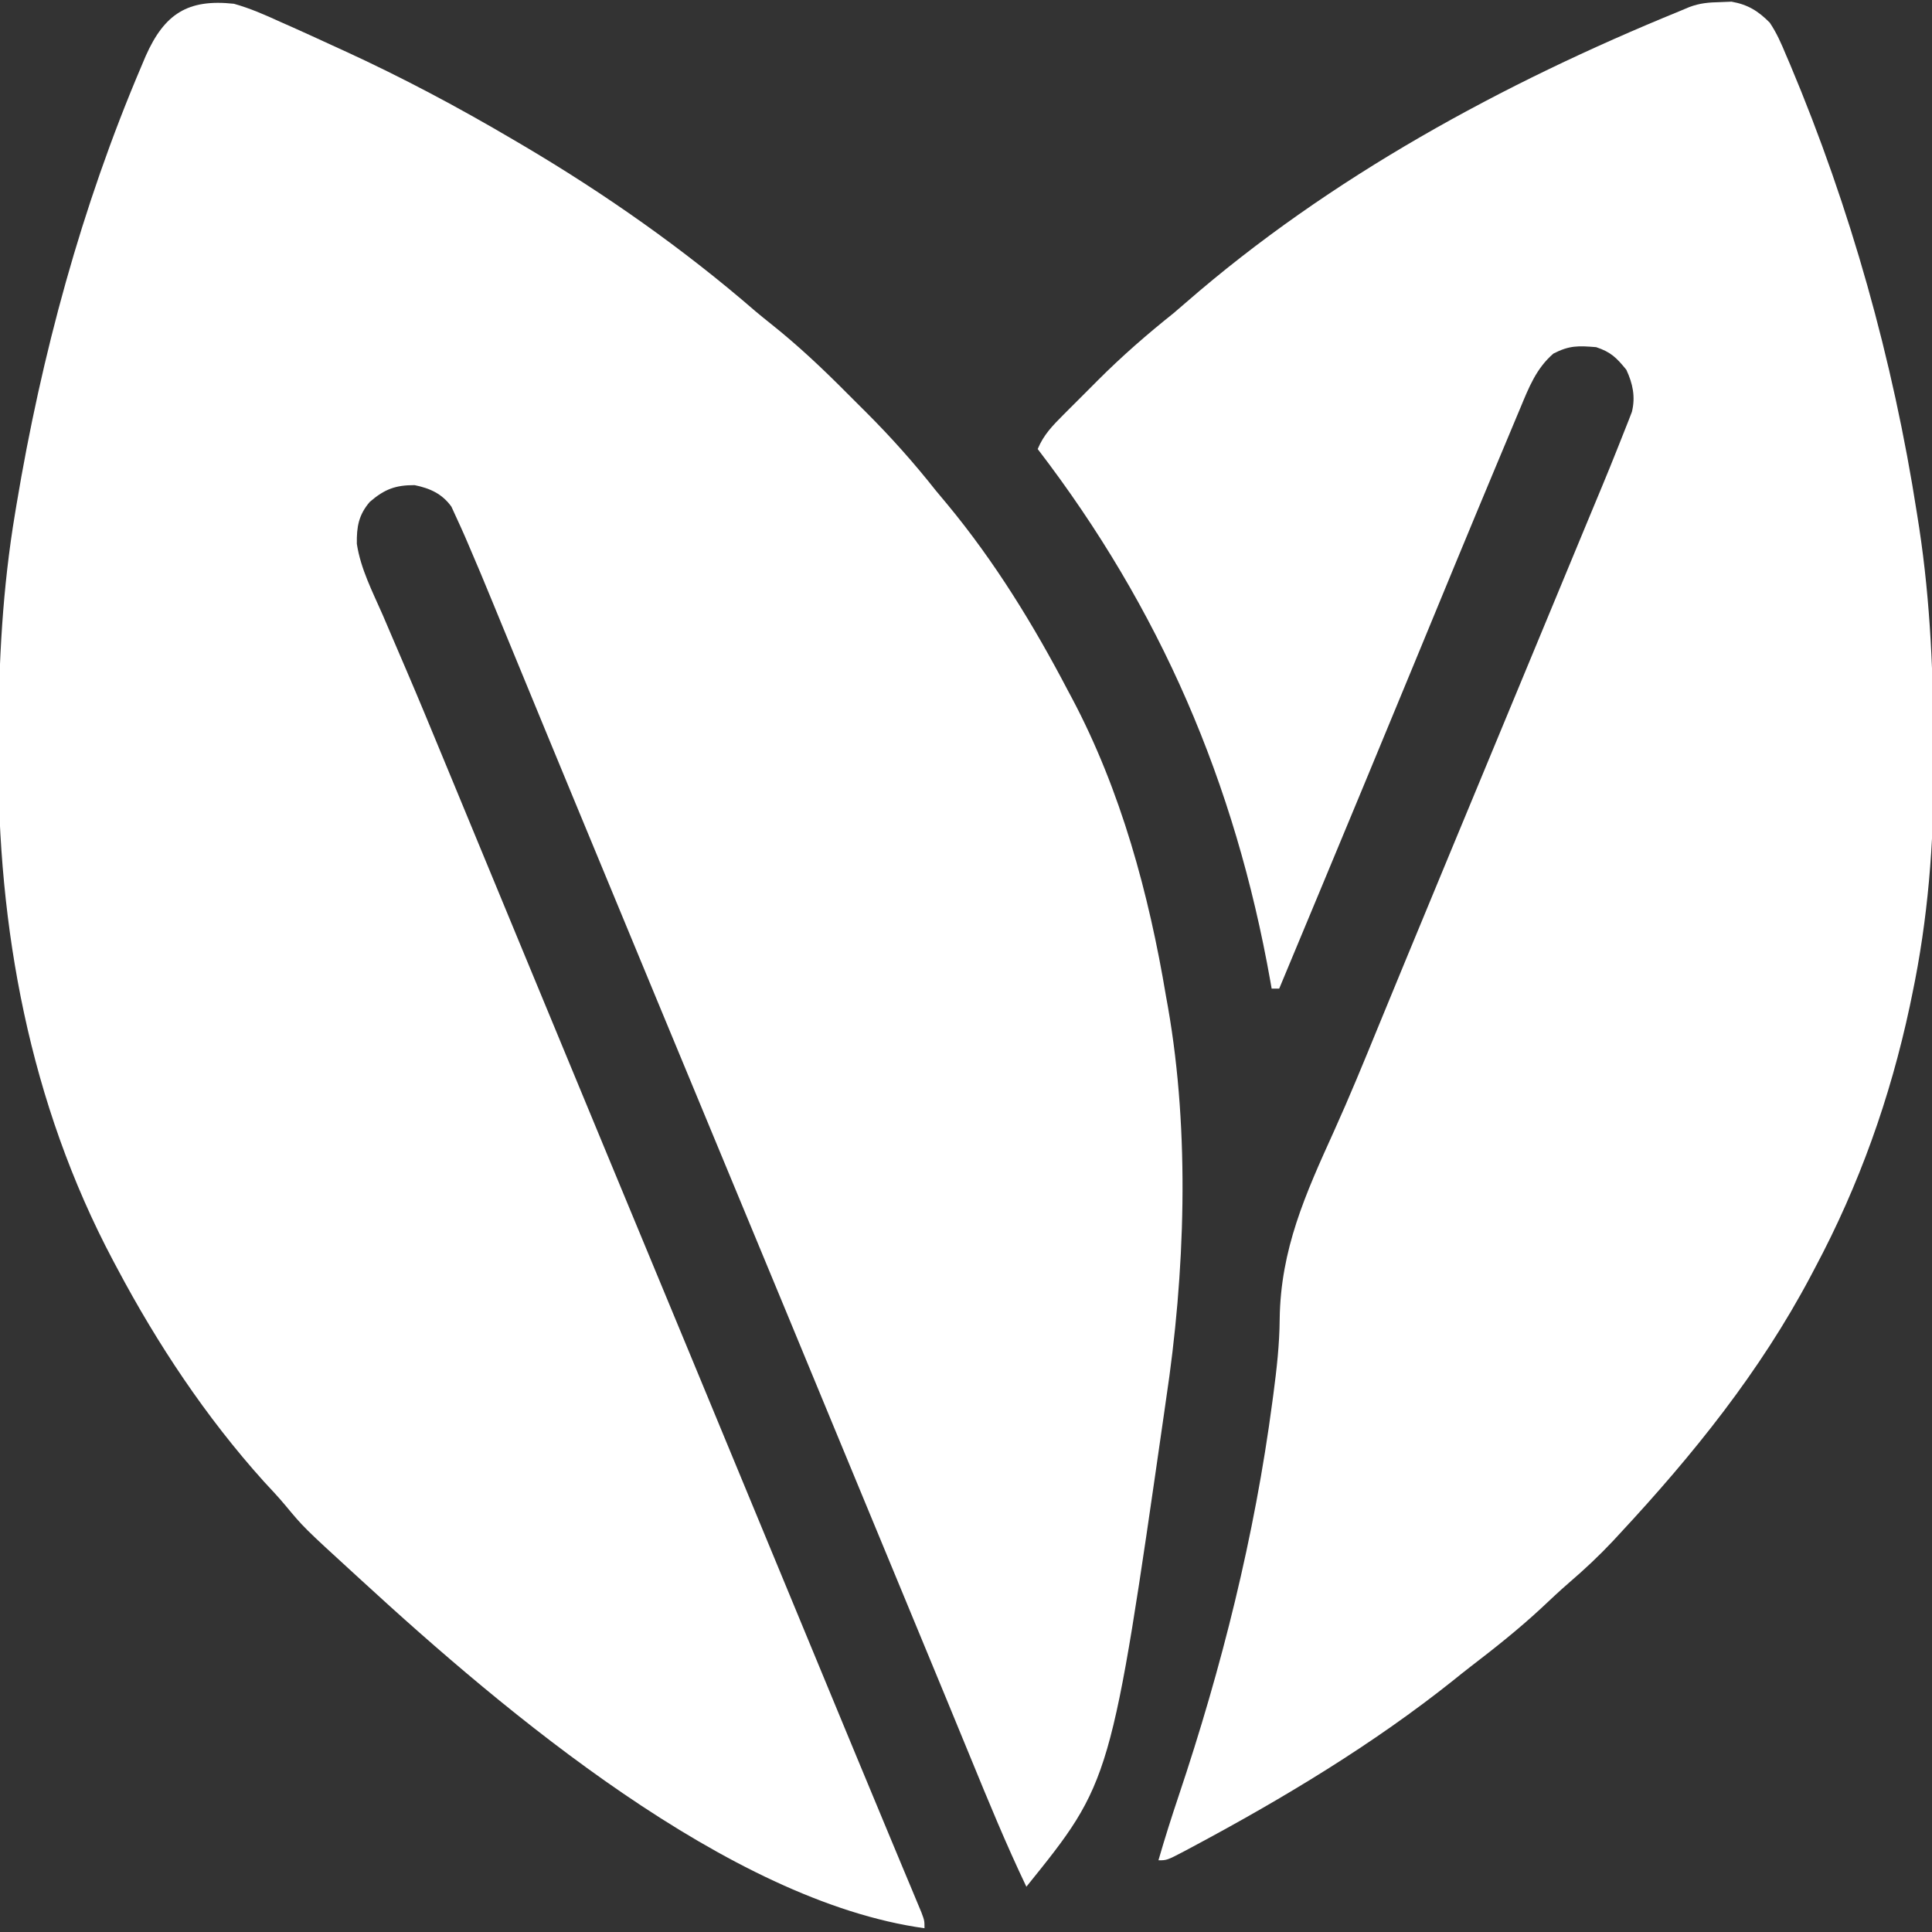 <svg xmlns="http://www.w3.org/2000/svg" width="512" height="512"><rect width="100%" height="100%" fill="#333333" stroke="none"/><path d="M0 0 C4.254 1.194 8.176 2.909 12.188 4.75 C13.866 5.493 13.866 5.493 15.579 6.25 C19.066 7.806 22.534 9.398 26 11 C27.615 11.737 27.615 11.737 29.262 12.489 C44.635 19.538 59.433 27.414 74 36 C74.805 36.473 75.61 36.946 76.44 37.433 C98.247 50.309 119.041 64.88 138.183 81.47 C139.56 82.63 140.961 83.762 142.372 84.882 C149.517 90.571 156.016 96.706 162.444 103.183 C164.123 104.873 165.813 106.552 167.504 108.23 C174.116 114.834 180.202 121.658 186 129 C187.012 130.221 188.027 131.439 189.047 132.652 C201.61 147.822 211.887 164.57 221 182 C221.37 182.692 221.741 183.384 222.123 184.098 C235.053 208.488 242.478 235.909 247 263 C247.175 263.971 247.35 264.942 247.53 265.942 C253.38 299.338 252.057 336.564 247 370 C246.834 371.169 246.667 372.337 246.496 373.542 C232.45 471.173 232.45 471.173 210 499 C204.625 487.761 199.913 476.272 195.188 464.75 C194.344 462.7 193.5 460.65 192.656 458.6 C191.362 455.457 190.069 452.315 188.776 449.172 C185.045 440.102 181.292 431.041 177.531 421.983 C171.17 406.662 164.83 391.333 158.5 376 C150.384 356.34 142.244 336.69 134.093 317.044 C130.205 307.674 126.32 298.302 122.435 288.931 C121.371 286.364 120.306 283.797 119.242 281.23 C118.891 280.384 118.54 279.537 118.178 278.665 C116.074 273.59 113.969 268.515 111.864 263.441 C104.463 245.604 97.072 227.762 89.702 209.912 C88.507 207.017 87.311 204.123 86.115 201.228 C85.323 199.311 84.53 197.394 83.738 195.477 C83.347 194.53 82.956 193.584 82.554 192.609 C80.167 186.832 77.787 181.053 75.412 175.272 C73.872 171.528 72.33 167.785 70.786 164.042 C70.066 162.294 69.347 160.544 68.63 158.794 C66.465 153.51 64.267 148.242 62 143 C61.731 142.373 61.462 141.746 61.185 141.1 C60.445 139.402 59.671 137.72 58.895 136.039 C58.477 135.126 58.059 134.213 57.628 133.272 C55.182 129.859 51.947 128.397 47.875 127.566 C42.828 127.556 39.944 128.606 36 132 C33.04 135.453 32.494 138.6 32.566 143.111 C33.561 149.739 36.766 155.901 39.438 162 C40.121 163.593 40.802 165.187 41.481 166.782 C42.917 170.148 44.359 173.511 45.806 176.872 C49.009 184.335 52.106 191.841 55.206 199.347 C56.261 201.903 57.32 204.457 58.379 207.012 C64.167 220.975 69.937 234.947 75.705 248.918 C83.42 267.605 91.159 286.282 98.907 304.956 C102.795 314.326 106.68 323.698 110.565 333.069 C111.629 335.636 112.694 338.203 113.758 340.77 C114.109 341.616 114.46 342.463 114.822 343.335 C116.926 348.41 119.031 353.485 121.136 358.559 C129.341 378.335 137.53 398.117 145.7 417.908 C151.078 430.933 156.464 443.954 161.863 456.971 C162.922 459.526 163.982 462.081 165.041 464.637 C167.962 471.684 170.885 478.729 173.824 485.768 C174.973 488.52 176.119 491.273 177.265 494.026 C178.041 495.886 178.82 497.744 179.599 499.602 C180.279 501.236 180.279 501.236 180.973 502.902 C181.367 503.846 181.762 504.789 182.168 505.761 C183 508 183 508 183 510 C131.084 502.839 71.766 452.695 34 418 C33.414 417.464 32.828 416.929 32.224 416.377 C18.5 403.815 18.5 403.815 13.578 397.887 C11.752 395.704 9.815 393.645 7.875 391.562 C-7.428 374.544 -20.297 355.193 -31 335 C-31.34 334.364 -31.68 333.728 -32.03 333.073 C-54.148 291.376 -62.697 244.935 -62.438 198.062 C-62.434 196.87 -62.431 195.677 -62.427 194.448 C-62.346 174.38 -61.32 154.793 -58 135 C-57.881 134.283 -57.762 133.565 -57.64 132.826 C-51.004 93.036 -40.393 53.781 -24.562 16.625 C-24.174 15.704 -23.785 14.784 -23.385 13.835 C-18.404 2.623 -12.181 -1.325 0 0 Z " fill="#FFFFFF" transform="translate(62,1)"></path><path d="M0 0 C0.987 -0.04 1.975 -0.08 2.992 -0.121 C7.32 0.651 10.036 2.328 13.125 5.438 C14.95 8.145 16.194 10.987 17.438 14 C17.809 14.864 18.18 15.727 18.562 16.617 C34.517 54.535 45.809 94.805 52.125 135.438 C52.323 136.696 52.52 137.955 52.724 139.252 C55.759 159.174 56.516 178.988 56.562 199.125 C56.569 200.248 56.575 201.372 56.581 202.529 C56.653 222.878 55.057 243.052 50.875 263 C50.666 264.014 50.457 265.028 50.241 266.073 C45.043 290.417 36.823 313.478 25.125 335.438 C24.746 336.156 24.367 336.875 23.977 337.616 C10.565 362.945 -7.164 384.952 -26.625 405.875 C-27.227 406.525 -27.828 407.175 -28.448 407.845 C-32.113 411.745 -35.939 415.334 -40 418.819 C-42.568 421.036 -45.027 423.364 -47.5 425.688 C-53.457 431.206 -59.753 436.207 -66.197 441.141 C-67.715 442.314 -69.21 443.515 -70.703 444.719 C-91.932 461.656 -115.722 475.969 -139.625 488.75 C-140.335 489.13 -141.045 489.509 -141.776 489.901 C-146.622 492.438 -146.622 492.438 -148.875 492.438 C-147.21 486.676 -145.403 480.974 -143.492 475.289 C-132.072 441.221 -123.408 406.597 -118.688 370.938 C-118.599 370.278 -118.511 369.619 -118.42 368.94 C-117.54 362.294 -116.795 355.736 -116.746 349.027 C-116.505 330.491 -109.933 315.929 -102.408 299.334 C-98.26 290.162 -94.443 280.86 -90.633 271.544 C-88.633 266.661 -86.618 261.784 -84.605 256.906 C-84.209 255.945 -83.813 254.983 -83.404 253.992 C-79.366 244.198 -75.31 234.411 -71.25 224.625 C-70.548 222.933 -69.846 221.241 -69.144 219.548 C-66.708 213.674 -64.27 207.801 -61.833 201.927 C-57.633 191.805 -53.435 181.683 -49.241 171.559 C-47.276 166.818 -45.311 162.078 -43.344 157.338 C-41.171 152.1 -38.999 146.861 -36.83 141.621 C-35.995 139.607 -35.16 137.593 -34.324 135.58 C-29.206 123.295 -29.206 123.295 -24.305 110.922 C-24.007 110.148 -23.709 109.374 -23.402 108.577 C-22.424 104.604 -23.17 101.097 -24.875 97.438 C-27.475 94.238 -28.971 92.739 -32.875 91.438 C-37.605 91.05 -39.93 90.956 -44.188 93.125 C-48.755 97.055 -50.725 102.15 -53 107.621 C-53.299 108.332 -53.598 109.042 -53.906 109.774 C-54.899 112.139 -55.887 114.507 -56.875 116.875 C-57.583 118.565 -58.292 120.256 -59 121.946 C-66.513 139.889 -73.923 157.876 -81.337 175.86 C-85.421 185.766 -89.52 195.665 -93.625 205.562 C-93.97 206.393 -94.314 207.224 -94.669 208.08 C-102.049 225.875 -109.458 243.658 -116.875 261.438 C-117.535 261.438 -118.195 261.438 -118.875 261.438 C-118.99 260.781 -119.105 260.124 -119.223 259.448 C-128.544 206.88 -148.42 160.749 -180.875 118.438 C-179.301 114.644 -176.918 112.222 -174.035 109.332 C-173.554 108.849 -173.072 108.365 -172.576 107.867 C-171.554 106.843 -170.529 105.822 -169.502 104.803 C-167.967 103.279 -166.443 101.745 -164.92 100.209 C-158.56 93.841 -151.918 88.053 -144.875 82.438 C-143.785 81.514 -142.701 80.585 -141.625 79.645 C-103.456 46.409 -57.531 21.49 -10.875 2.438 C-9.992 2.067 -9.11 1.697 -8.2 1.315 C-5.38 0.251 -3.01 0.066 0 0 Z " fill="#FFFFFF" transform="translate(455.875,0.562)"></path></svg>